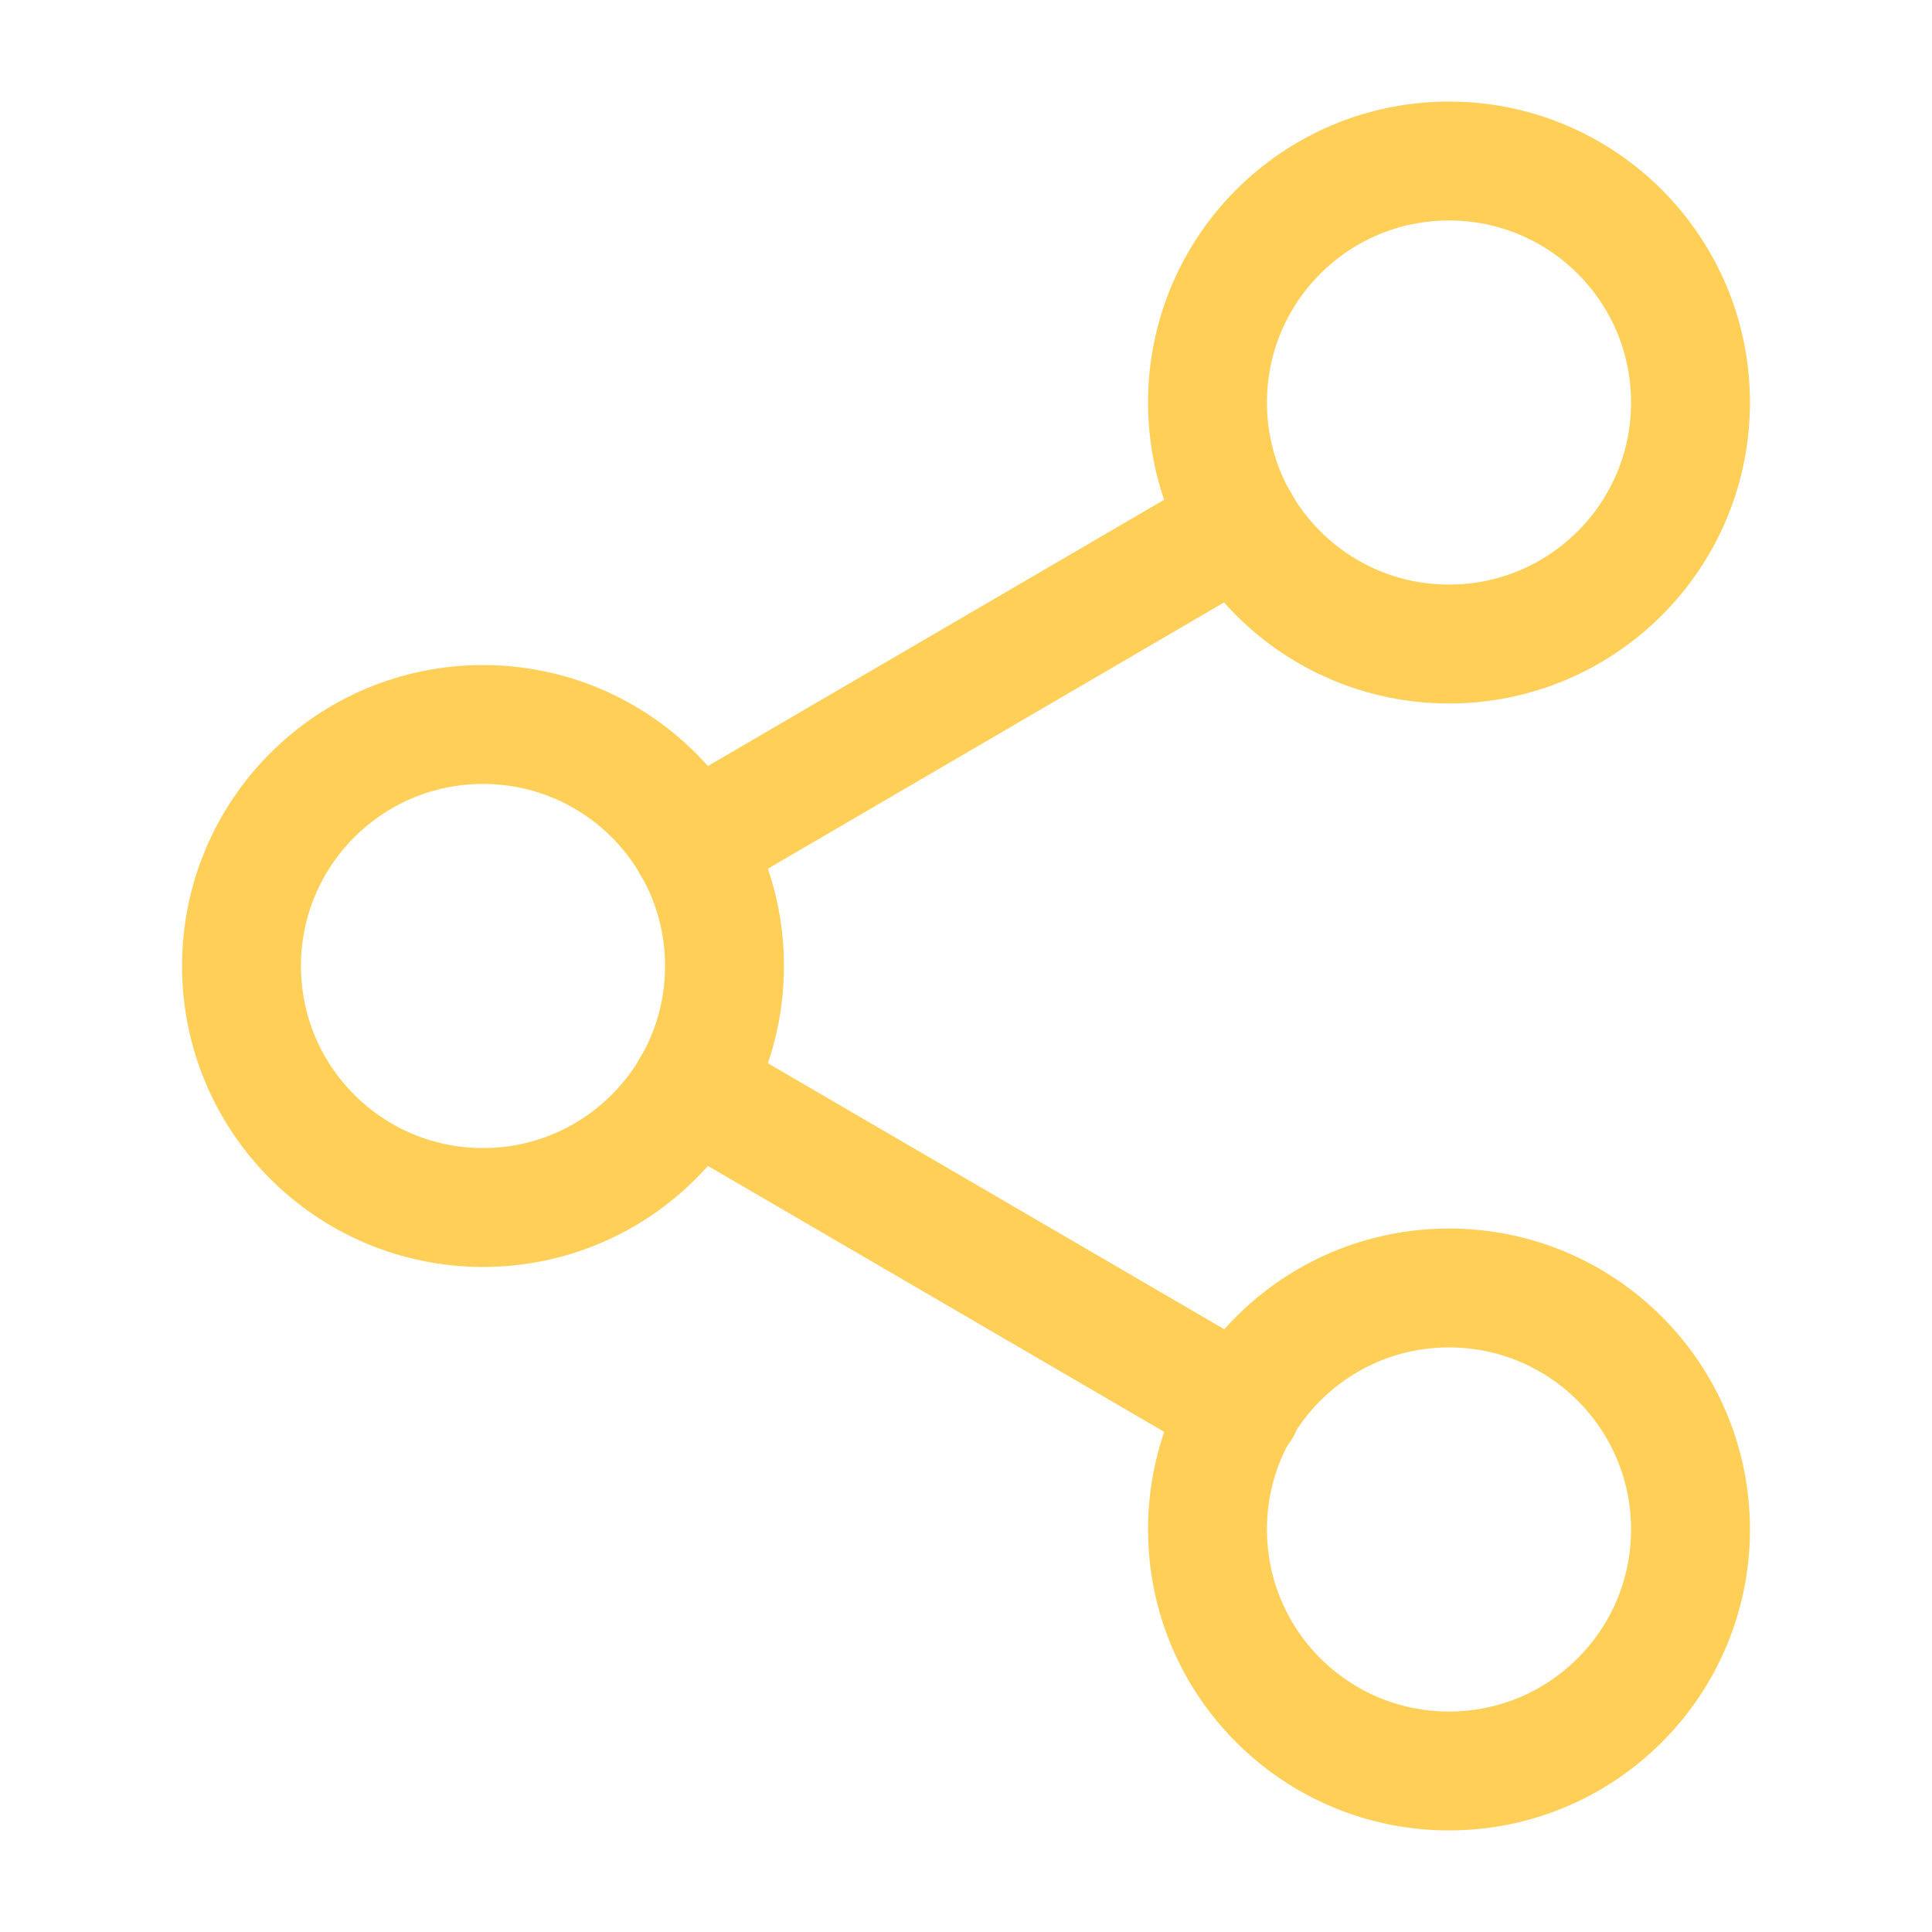 <svg width="26" height="26" viewBox="0 0 26 26" fill="none" xmlns="http://www.w3.org/2000/svg">
<g opacity="0.8">
<path d="M19.5 8.667C21.295 8.667 22.75 7.212 22.75 5.417C22.75 3.622 21.295 2.167 19.5 2.167C17.705 2.167 16.25 3.622 16.25 5.417C16.25 7.212 17.705 8.667 19.5 8.667Z" stroke="#FFC32E" stroke-width="1.6" stroke-linecap="round" stroke-linejoin="round"/>
<path d="M6.5 16.25C8.295 16.25 9.75 14.795 9.75 13C9.75 11.205 8.295 9.75 6.5 9.75C4.705 9.75 3.25 11.205 3.25 13C3.25 14.795 4.705 16.25 6.5 16.25Z" stroke="#FFC32E" stroke-width="1.6" stroke-linecap="round" stroke-linejoin="round"/>
<path d="M19.5 23.833C21.295 23.833 22.75 22.378 22.75 20.583C22.75 18.788 21.295 17.333 19.5 17.333C17.705 17.333 16.25 18.788 16.25 20.583C16.25 22.378 17.705 23.833 19.5 23.833Z" stroke="#FFC32E" stroke-width="1.6" stroke-linecap="round" stroke-linejoin="round"/>
<path d="M9.306 14.636L16.705 18.948" stroke="#FFC32E" stroke-width="1.6" stroke-linecap="round" stroke-linejoin="round"/>
<path d="M16.694 7.052L9.306 11.364" stroke="#FFC32E" stroke-width="1.6" stroke-linecap="round" stroke-linejoin="round"/>
</g>
</svg>
